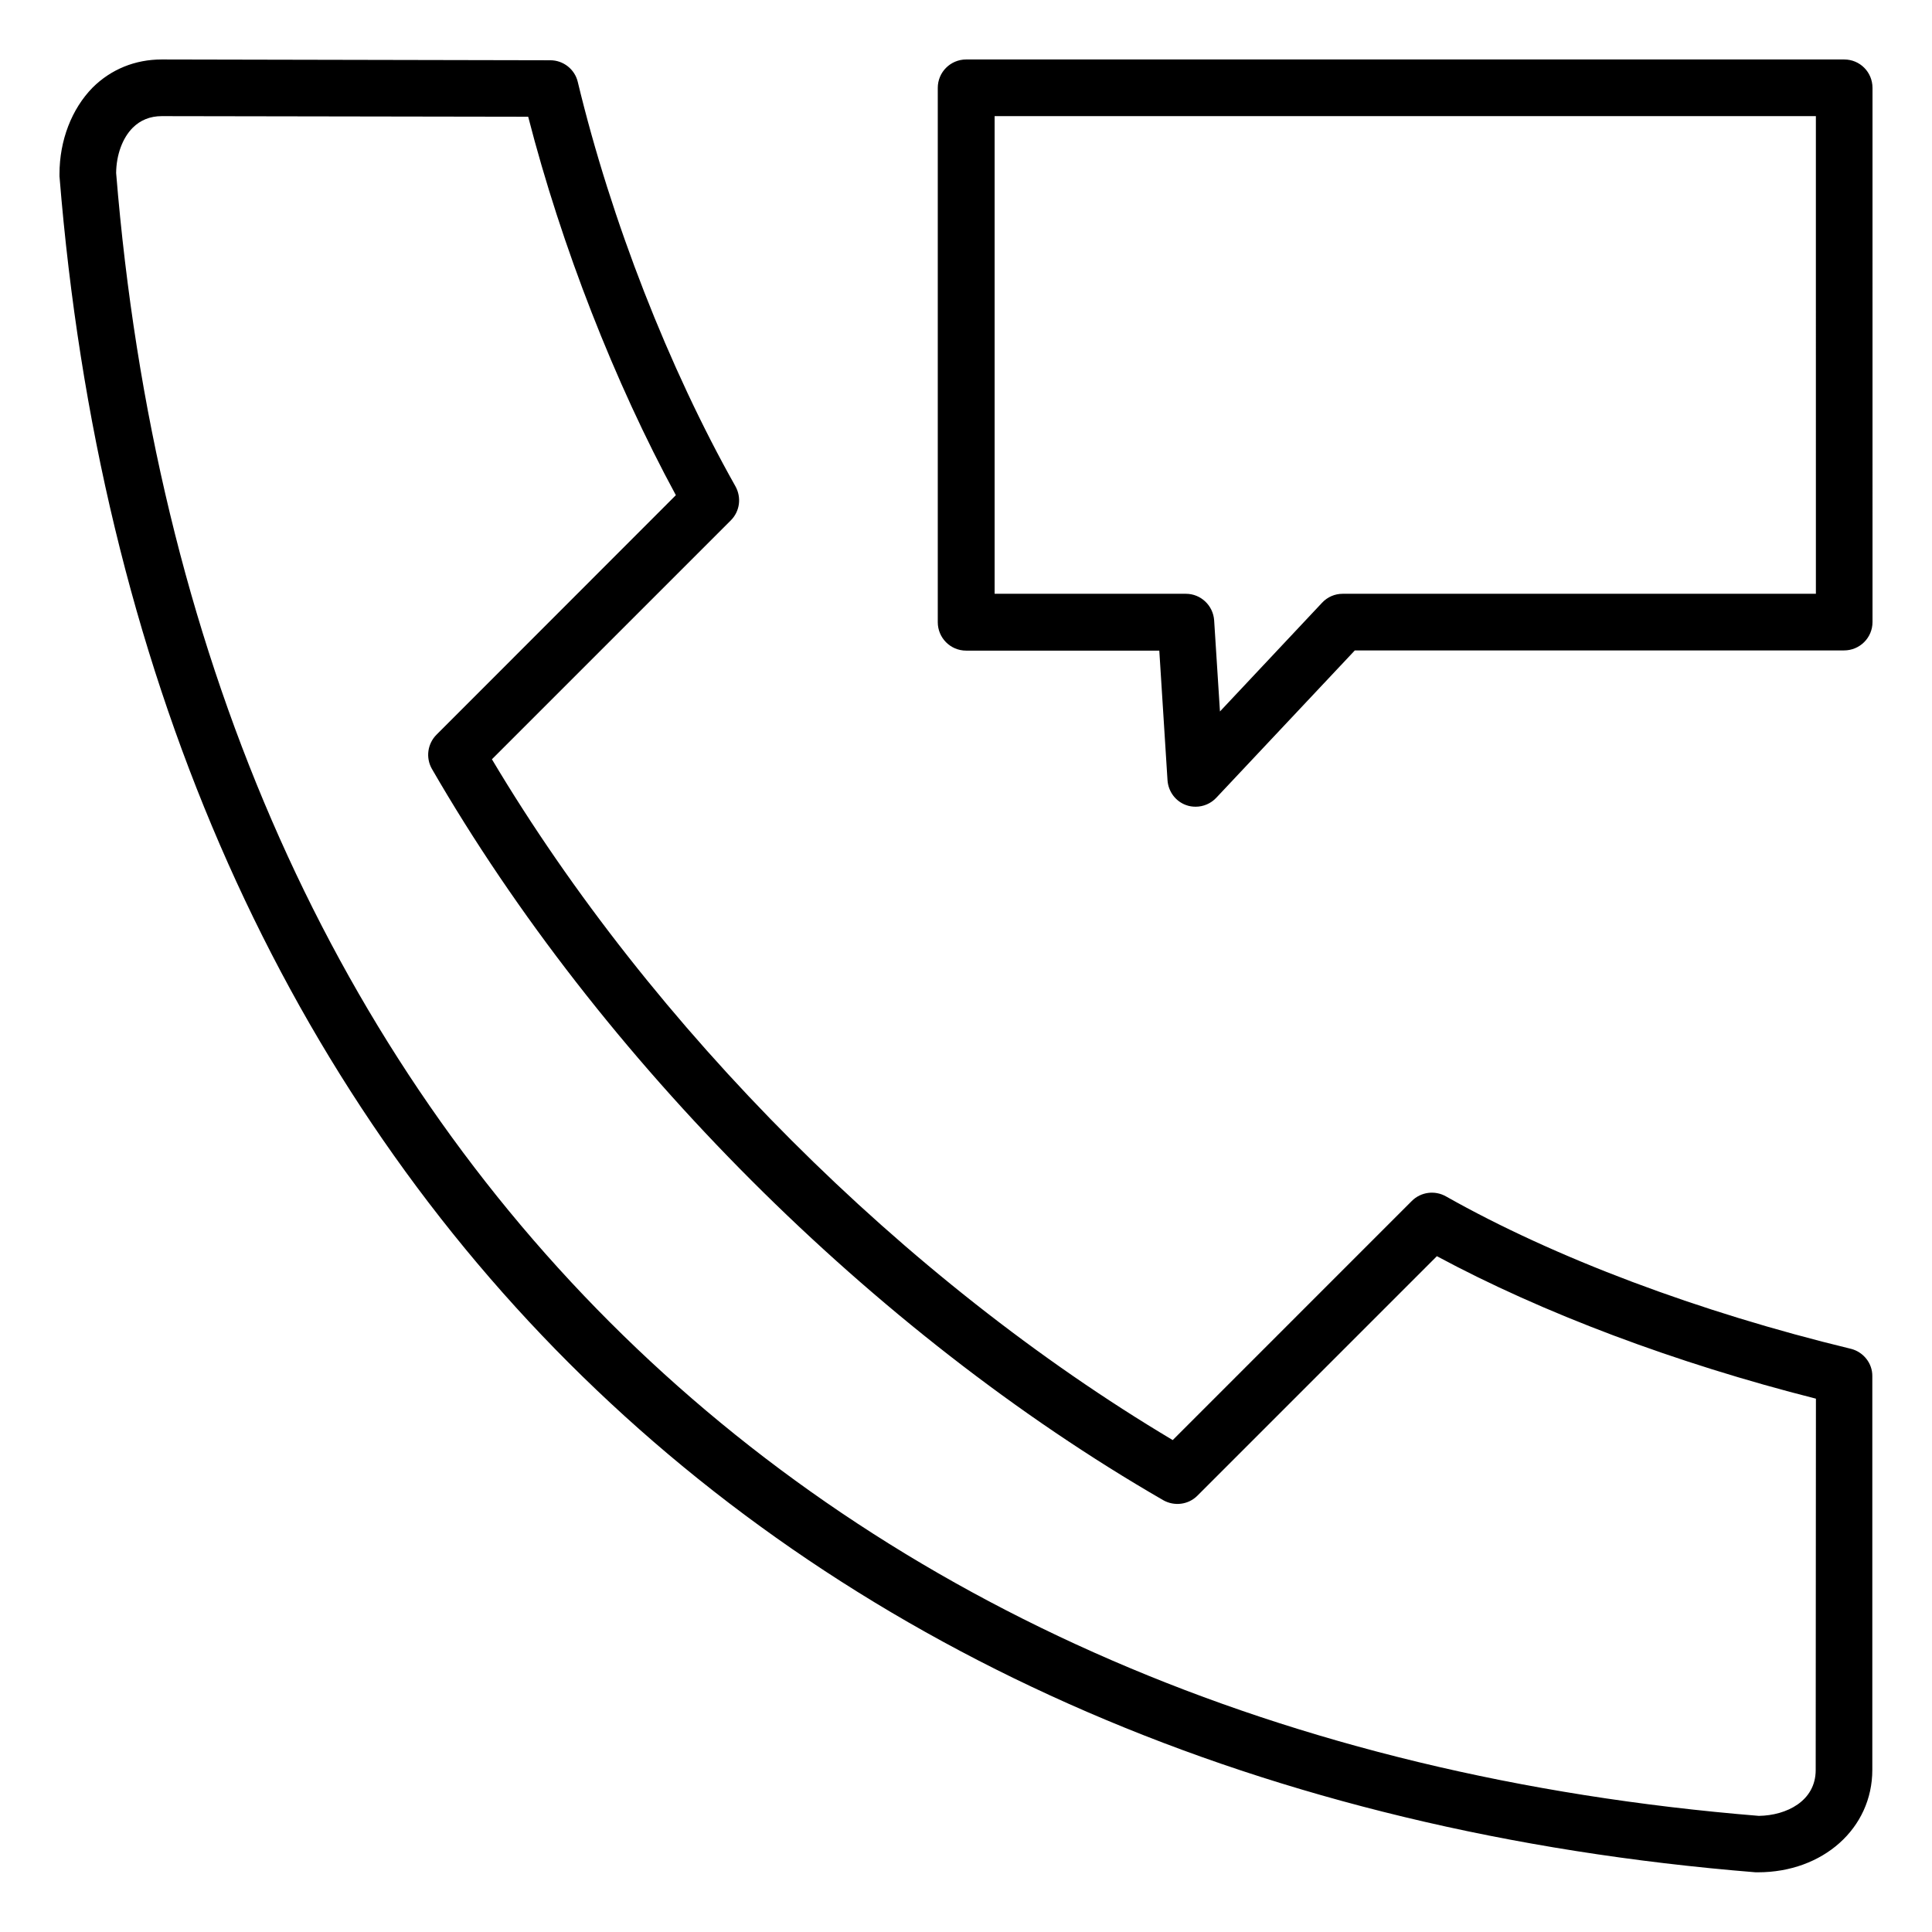 <?xml version="1.0" encoding="UTF-8"?>
<!-- Uploaded to: ICON Repo, www.iconrepo.com, Generator: ICON Repo Mixer Tools -->
<svg fill="#000000" width="800px" height="800px" version="1.1" viewBox="144 144 512 512" xmlns="http://www.w3.org/2000/svg">
 <path d="m634.51 501.45c-40.305-9.758-78.434-24.078-107.34-40.41-2.918-1.645-6.629-1.168-9.016 1.219l-63.371 63.375c-71.223-42.426-137.99-109.2-180.42-180.42l63.32-63.32c2.387-2.387 2.863-6.047 1.219-9.016-17.66-31.344-32.934-70.375-41.789-107.18-0.797-3.34-3.816-5.727-7.266-5.727l-102.93-0.211h-0.055c-7.055 0-13.418 2.598-18.297 7.426-5.566 5.672-8.801 14-8.801 22.961v0.582c21.055 260.39 189.11 428.4 449.5 449.45h0.582c17.289 0 30.336-11.668 30.336-27.152v-104.32c0.051-3.391-2.332-6.414-5.676-7.262zm-9.332 111.63c0 8.219-7.742 12.039-15.062 12.145-252.12-20.523-414.82-183.28-435.34-435.39 0.055-4.824 1.695-9.281 4.402-11.984 2.016-2.016 4.613-3.074 7.691-3.074h0.055l97.051 0.16c8.855 34.418 22.91 70.375 39.137 100.29l-63.43 63.473c-2.387 2.387-2.918 6.098-1.219 9.07 44.441 76.949 116.88 149.39 193.78 193.78 2.969 1.695 6.684 1.219 9.07-1.168l63.477-63.48c28 15.062 63.215 28.32 100.45 37.758zm7.582-453.32h-232.71c-4.137 0-7.531 3.34-7.531 7.531v141.6c0 4.137 3.34 7.531 7.531 7.531h51.176l2.176 34.363c0.211 2.969 2.121 5.57 4.934 6.574 0.848 0.316 1.695 0.426 2.547 0.426 2.016 0 4.031-0.848 5.461-2.387l36.699-39.031h129.66c4.137 0 7.531-3.34 7.531-7.531l-0.004-141.54c0-4.191-3.34-7.531-7.477-7.531zm-7.531 141.6h-125.42c-2.066 0-4.031 0.848-5.461 2.387l-27.047 28.797-1.539-24.129c-0.266-3.977-3.555-7.055-7.477-7.055h-50.699v-126.59h217.64z"/>
</svg>